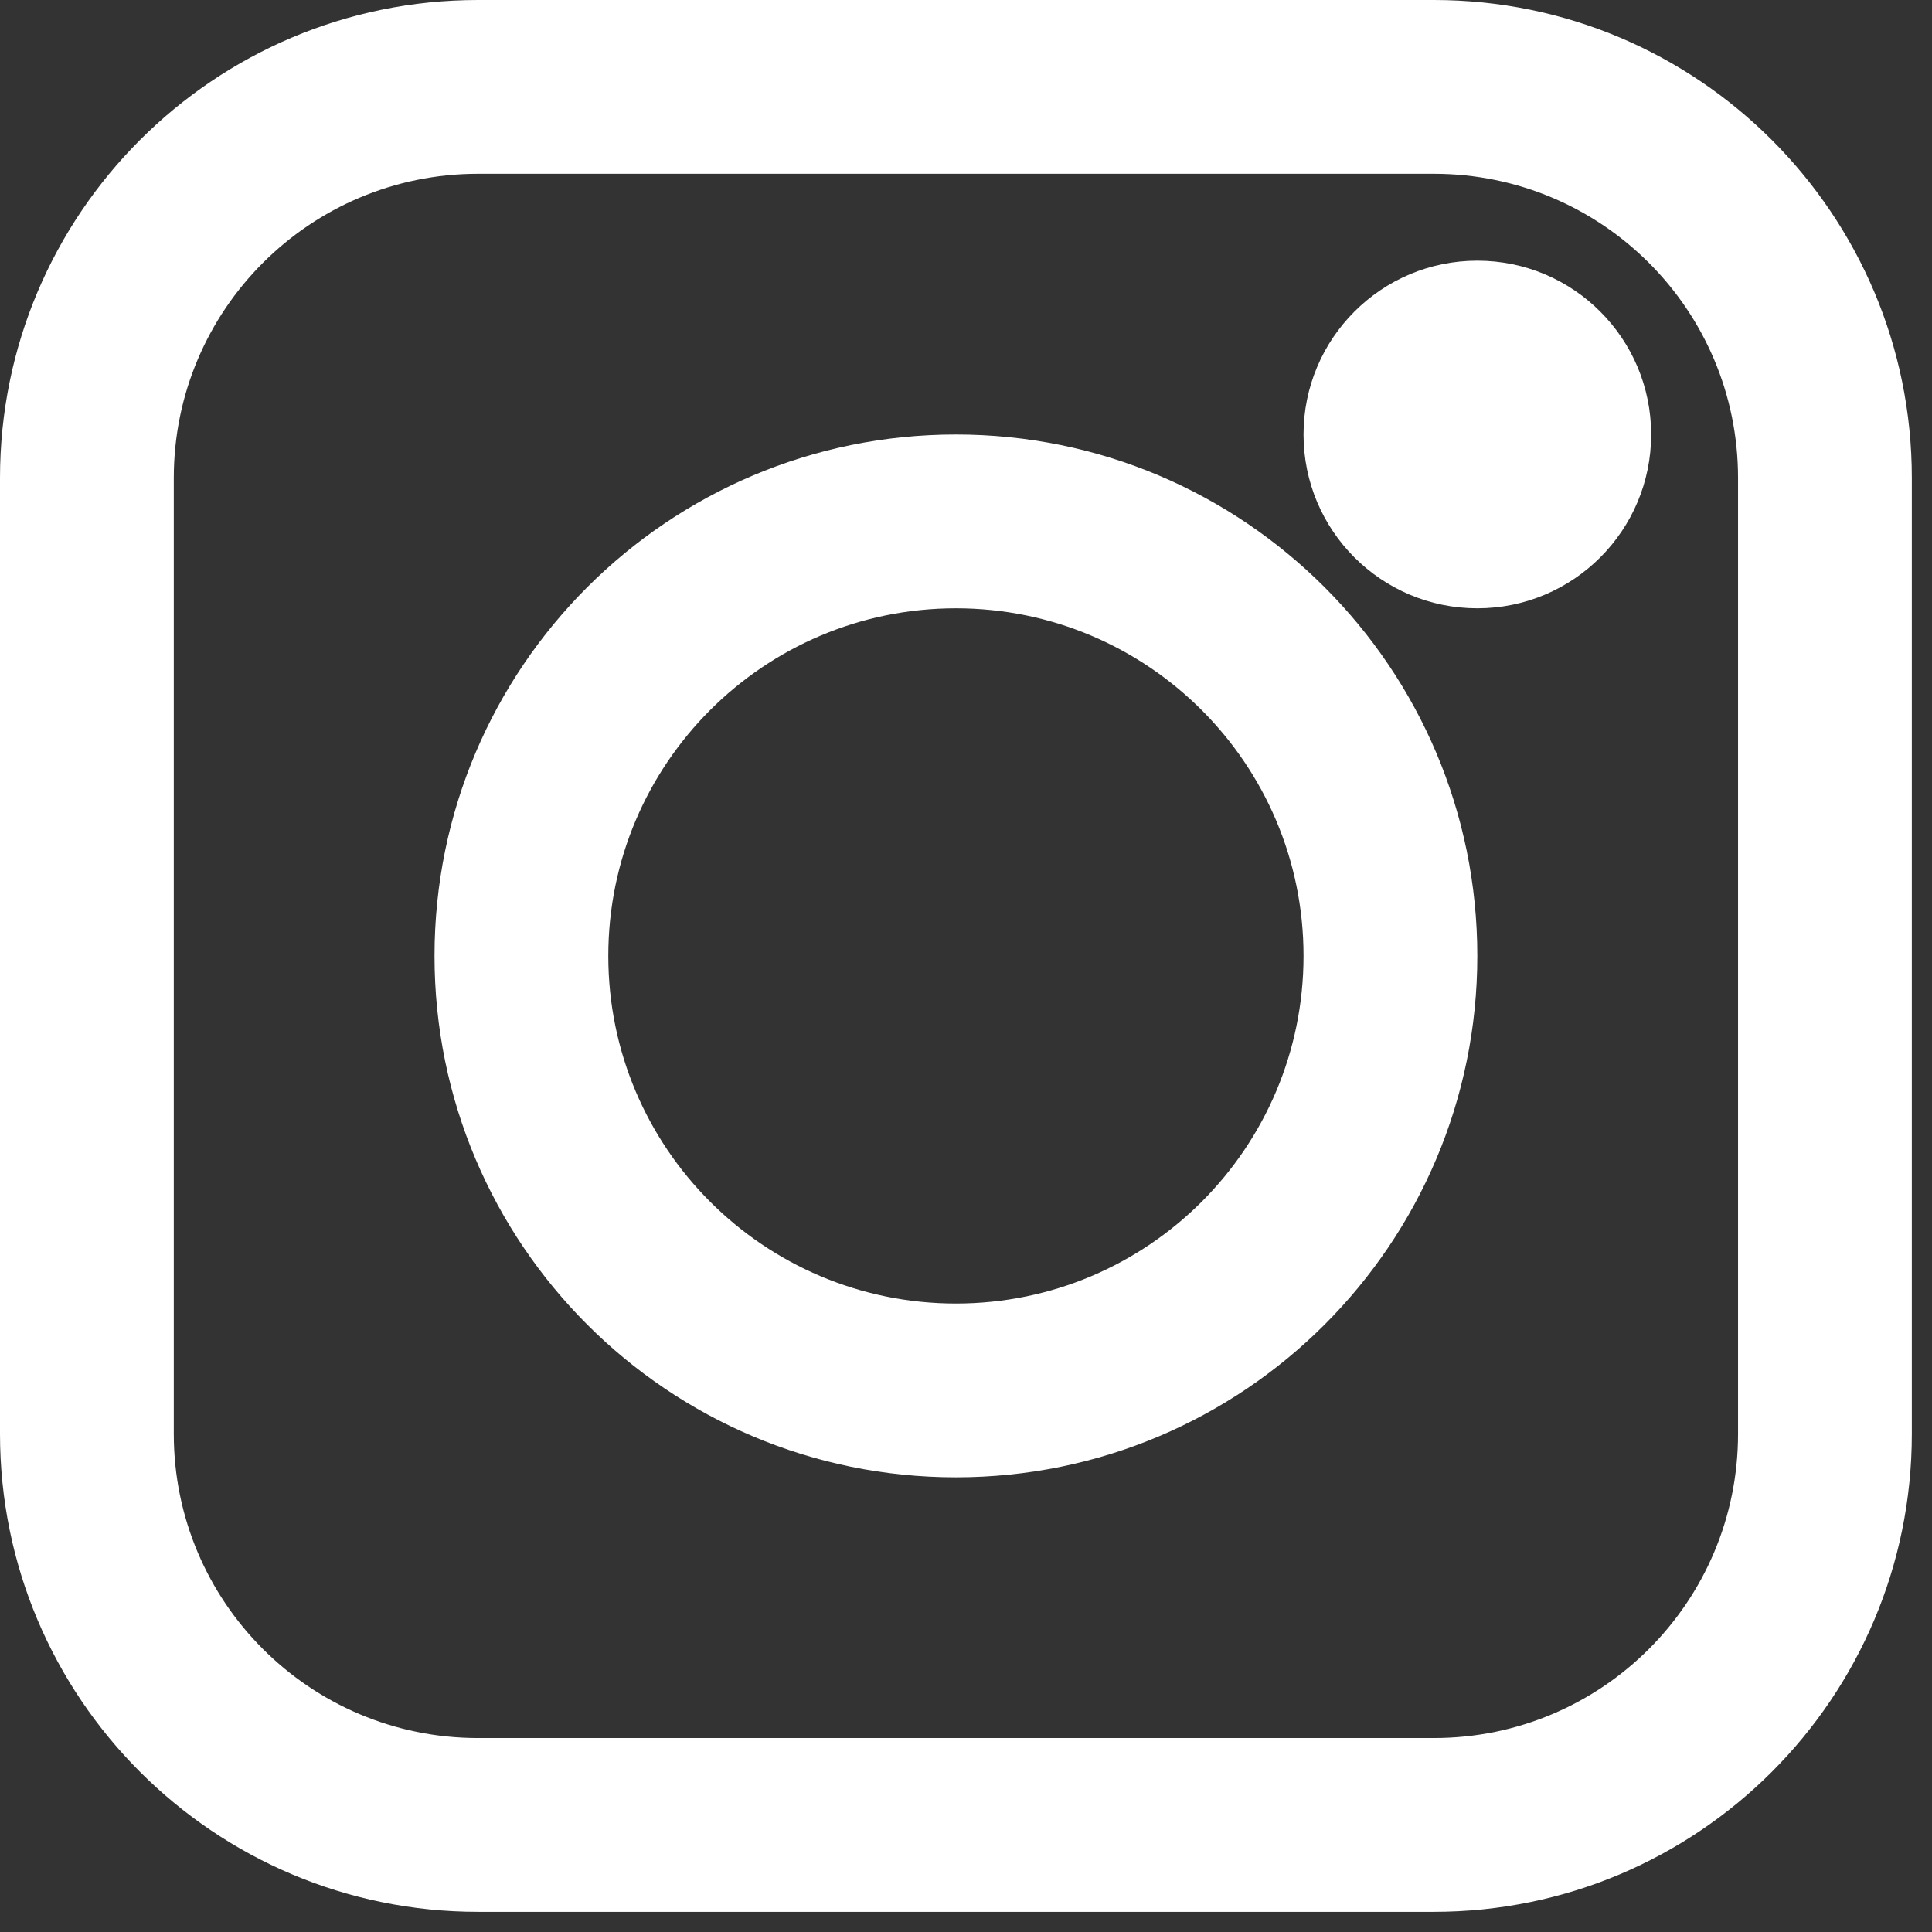 <svg width="41" height="41" viewBox="0 0 41 41" fill="none" xmlns="http://www.w3.org/2000/svg">
<rect x="0" y="0" width="41" height="41" fill="#333333" stroke="none"/>
<path fill-rule="evenodd" clip-rule="evenodd" d="M0 10.143C0 4.541 4.541 0 10.143 0H30.429C36.031 0 40.572 4.541 40.572 10.143V30.429C40.572 36.031 36.031 40.572 30.429 40.572H10.143C4.541 40.572 0 36.031 0 30.429V10.143ZM10.143 3.688C6.578 3.688 3.688 6.578 3.688 10.143V30.429C3.688 33.994 6.578 36.884 10.143 36.884H30.429C33.994 36.884 36.884 33.994 36.884 30.429V10.143C36.884 6.578 33.994 3.688 30.429 3.688H10.143Z" fill="white"/>
<path fill-rule="evenodd" clip-rule="evenodd" d="M20.286 12.909C16.212 12.909 12.909 16.212 12.909 20.286C12.909 24.36 16.212 27.663 20.286 27.663C24.36 27.663 27.663 24.36 27.663 20.286C27.663 16.212 24.36 12.909 20.286 12.909ZM9.221 20.286C9.221 14.175 14.175 9.221 20.286 9.221C26.397 9.221 31.351 14.175 31.351 20.286C31.351 26.397 26.397 31.351 20.286 31.351C14.175 31.351 9.221 26.397 9.221 20.286Z" fill="white"/>
<path fill-rule="evenodd" clip-rule="evenodd" d="M27.663 9.221C27.663 7.184 29.314 5.532 31.351 5.532C33.389 5.532 35.04 7.184 35.04 9.221C35.04 11.258 33.389 12.909 31.351 12.909C29.314 12.909 27.663 11.258 27.663 9.221Z" fill="white"/>
</svg>
